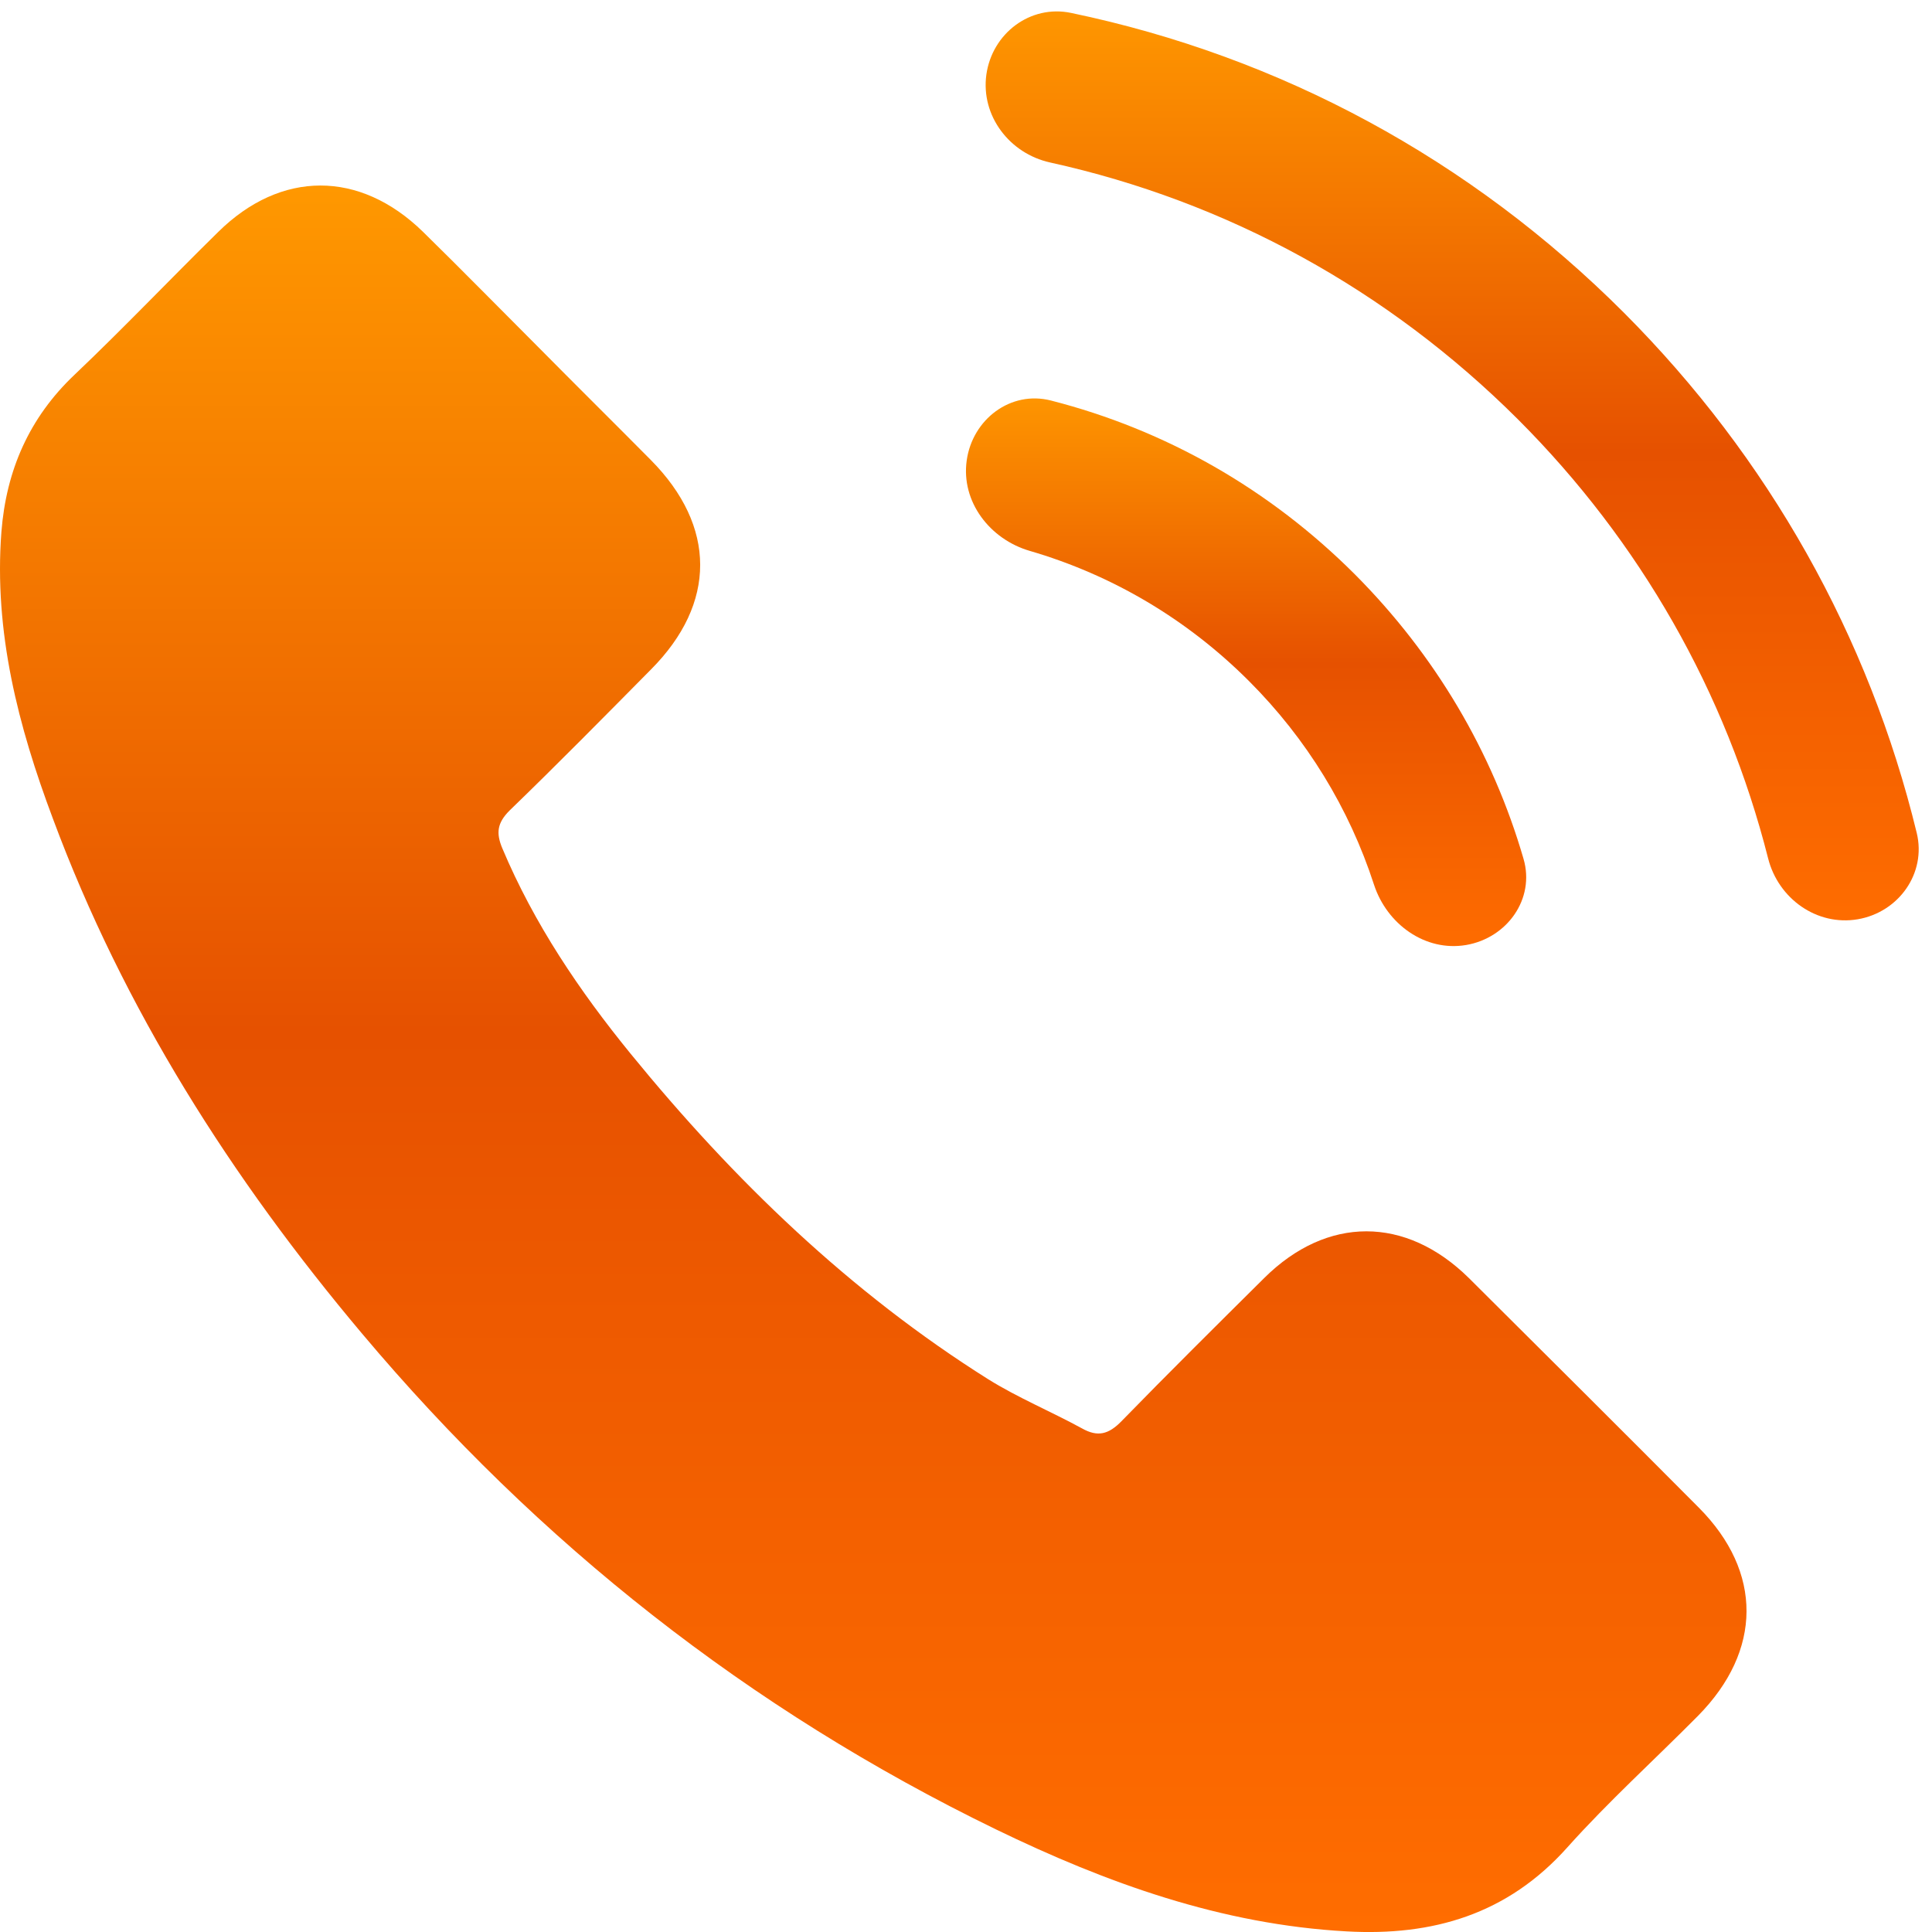 <svg width="22" height="22" viewBox="0 0 22 22" fill="none" xmlns="http://www.w3.org/2000/svg">
<path d="M16.726 14.553C16.007 13.844 15.11 13.844 14.396 14.553C13.851 15.094 13.306 15.634 12.771 16.183C12.624 16.334 12.5 16.366 12.322 16.266C11.969 16.073 11.594 15.918 11.255 15.707C9.676 14.714 8.353 13.436 7.181 11.999C6.599 11.285 6.082 10.52 5.72 9.66C5.647 9.486 5.661 9.371 5.803 9.229C6.347 8.703 6.879 8.163 7.414 7.622C8.16 6.872 8.16 5.993 7.41 5.237C6.984 4.807 6.558 4.386 6.132 3.955C5.693 3.516 5.258 3.072 4.814 2.637C4.095 1.937 3.198 1.937 2.484 2.642C1.934 3.182 1.408 3.736 0.849 4.267C0.332 4.757 0.071 5.356 0.016 6.057C-0.071 7.197 0.208 8.272 0.602 9.321C1.408 11.491 2.635 13.418 4.122 15.185C6.132 17.575 8.531 19.466 11.338 20.83C12.601 21.443 13.911 21.915 15.334 21.993C16.314 22.048 17.166 21.8 17.848 21.036C18.315 20.514 18.841 20.038 19.335 19.539C20.068 18.797 20.073 17.9 19.345 17.168C18.475 16.293 17.6 15.423 16.726 14.553Z" fill="url(#paint0_linear_554_701)"/>
<path d="M15.646 10.074C15.793 10.524 16.229 10.84 16.695 10.761C17.162 10.681 17.481 10.236 17.349 9.781C16.995 8.56 16.339 7.455 15.43 6.542C14.458 5.57 13.274 4.895 11.968 4.561C11.509 4.443 11.073 4.775 11.008 5.244C10.942 5.713 11.272 6.141 11.726 6.273C12.664 6.547 13.516 7.049 14.222 7.755C14.879 8.412 15.363 9.203 15.646 10.074Z" fill="url(#paint1_linear_554_701)"/>
<path d="M18.493 3.562C16.747 1.815 14.585 0.645 12.196 0.147C11.732 0.05 11.298 0.38 11.232 0.849C11.167 1.318 11.495 1.748 11.957 1.85C13.976 2.295 15.804 3.298 17.285 4.775C18.679 6.169 19.655 7.885 20.134 9.775C20.25 10.233 20.688 10.547 21.154 10.468C21.621 10.388 21.938 9.944 21.826 9.484C21.281 7.243 20.139 5.212 18.493 3.562Z" fill="url(#paint2_linear_554_701)"/>
<defs>
<linearGradient id="paint0_linear_554_701" x1="9.944" y1="22" x2="9.944" y2="2.112" gradientUnits="userSpaceOnUse">
<stop stop-color="#FF6D00"/>
<stop offset="0.515" stop-color="#E65100"/>
<stop offset="1" stop-color="#FF9800"/>
</linearGradient>
<linearGradient id="paint1_linear_554_701" x1="14.215" y1="10.905" x2="14.215" y2="4.395" gradientUnits="userSpaceOnUse">
<stop stop-color="#FF6D00"/>
<stop offset="0.515" stop-color="#E65100"/>
<stop offset="1" stop-color="#FF9800"/>
</linearGradient>
<linearGradient id="paint2_linear_554_701" x1="16.557" y1="10.612" x2="16.557" y2="4.31337e-07" gradientUnits="userSpaceOnUse">
<stop stop-color="#FF6D00"/>
<stop offset="0.515" stop-color="#E65100"/>
<stop offset="1" stop-color="#FF9800"/>
</linearGradient>
</defs>
</svg>
